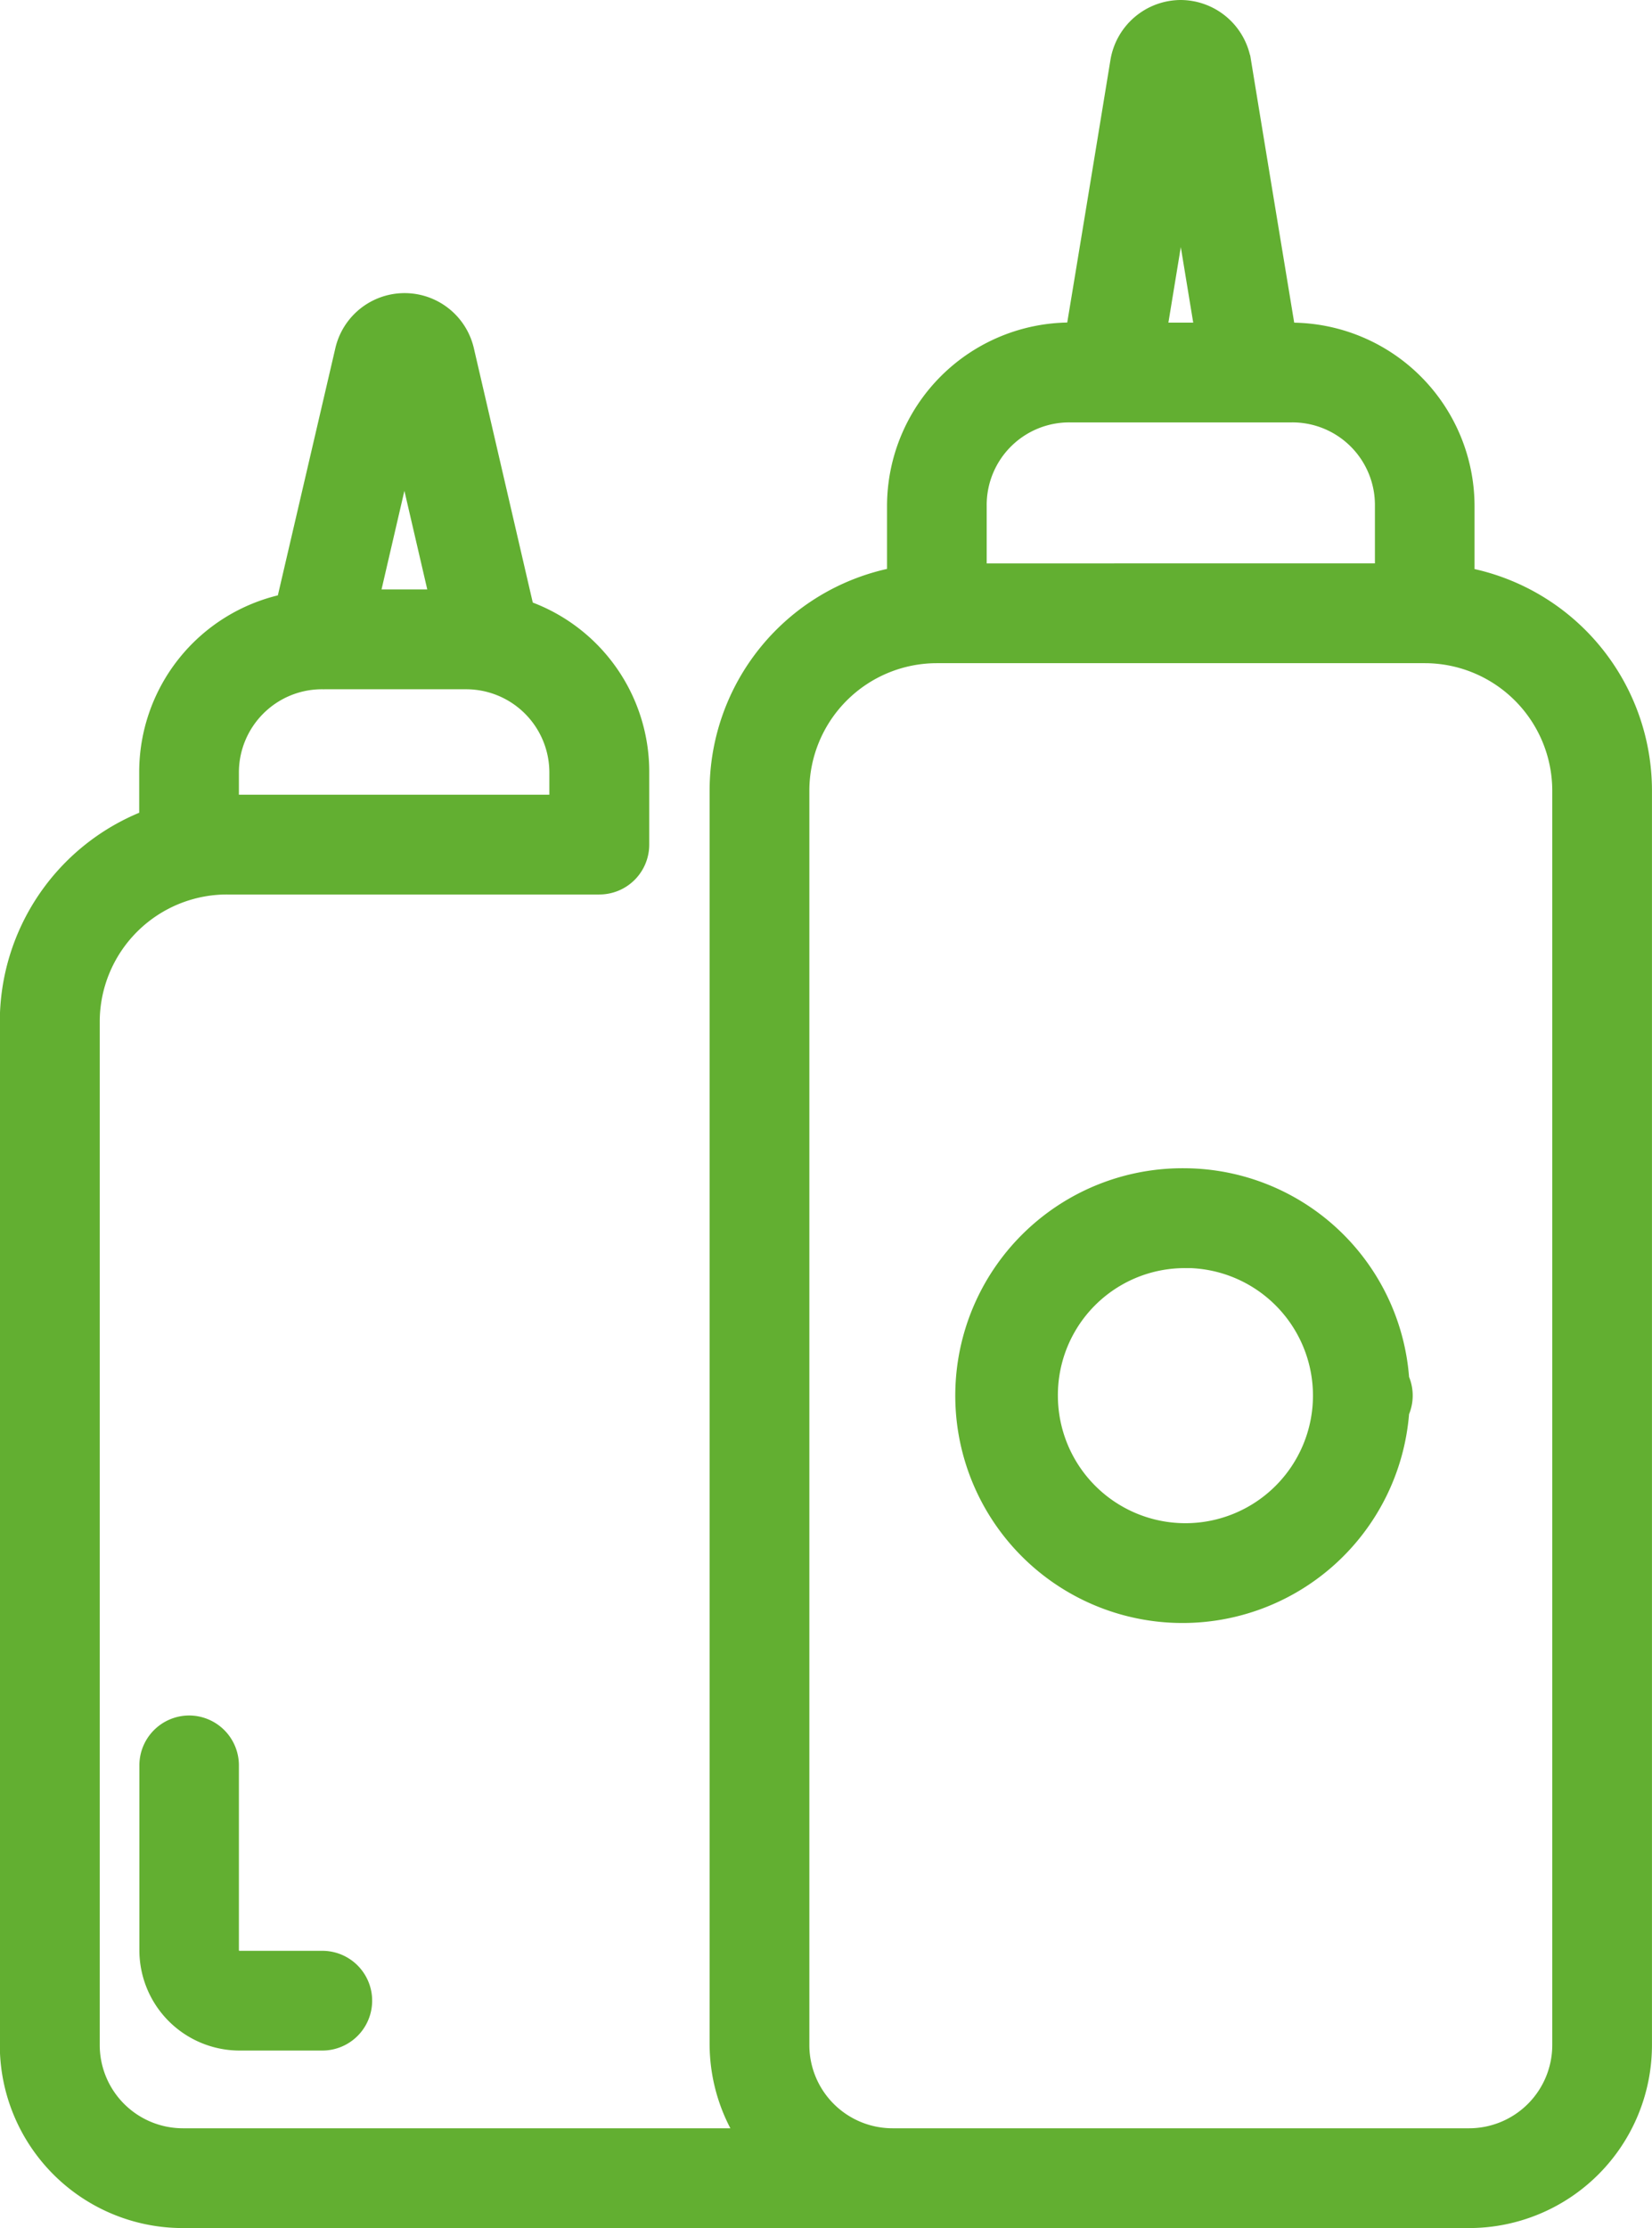<?xml version="1.0" encoding="UTF-8"?> <svg xmlns="http://www.w3.org/2000/svg" width="45.038" height="60.713" viewBox="0 0 45.038 60.713"><g id="noun-sauce-and-ketchup-3633431" transform="translate(47.15 -43.116)"><path id="Trazado_9787" data-name="Trazado 9787" d="M52.042,8.266a1.8,1.8,0,0,0-1.769,1.5c-.5,3.056-1.041,6.336-1.2,7.288H49.02a4.855,4.855,0,0,0-4.837,4.837v1.849a6.04,6.04,0,0,0-4.837,5.921V63.842a4.817,4.817,0,0,0,.671,2.418H24.837a2.419,2.419,0,0,1-2.418-2.418V35.967A3.621,3.621,0,0,1,23.481,33.4v0a3.619,3.619,0,0,1,2.565-1.06H36.187A1.209,1.209,0,0,0,37.4,31.131V29.166a4.782,4.782,0,0,0-3.153-4.518c-.152-.653-.99-4.275-1.625-7.012l0,0a1.788,1.788,0,0,0-3.483,0L27.55,24.464a4.807,4.807,0,0,0-3.755,4.7v1.2a6.022,6.022,0,0,0-3.8,5.6V63.842a4.838,4.838,0,0,0,4.837,4.837H59.9a4.838,4.838,0,0,0,4.837-4.837V29.664A6.04,6.04,0,0,0,59.9,23.744V21.895a4.855,4.855,0,0,0-4.837-4.837h-.057c-.156-.952-.7-4.232-1.2-7.288A1.8,1.8,0,0,0,52.042,8.266Zm0,5.658.515,3.134h-1.03ZM49.02,19.476h6.046a2.4,2.4,0,0,1,2.418,2.418v1.724H46.6V21.895A2.4,2.4,0,0,1,49.02,19.476ZM30.875,20.827l.812,3.5H30.063Zm14.517,5.21h13.3a3.628,3.628,0,0,1,3.627,3.627V63.842A2.419,2.419,0,0,1,59.9,66.26H44.183a2.419,2.419,0,0,1-2.418-2.418V29.664a3.628,3.628,0,0,1,3.627-3.627Zm-16.76.711h3.927a2.419,2.419,0,0,1,2.418,2.418v.756H26.213v-.756a2.417,2.417,0,0,1,.708-1.71h0A2.409,2.409,0,0,1,28.632,26.748ZM52.168,40.1a6.046,6.046,0,1,0,5.949,6.516,1.2,1.2,0,0,0,0-.945A6.017,6.017,0,0,0,52.168,40.1Zm0,2.418a3.627,3.627,0,1,1-3.627,3.627A3.609,3.609,0,0,1,52.168,42.521ZM25,55.012A1.209,1.209,0,0,0,23.8,56.221v5.04a2.584,2.584,0,0,0,2.584,2.581h2.253a1.209,1.209,0,1,0,0-2.418H26.379a.156.156,0,0,1-.116-.047.165.165,0,0,1-.05-.116v-5.04A1.209,1.209,0,0,0,25,55.012Z" transform="translate(-67 35)" fill="#62af31" stroke="#62af31" stroke-width="0.3"></path></g></svg> 